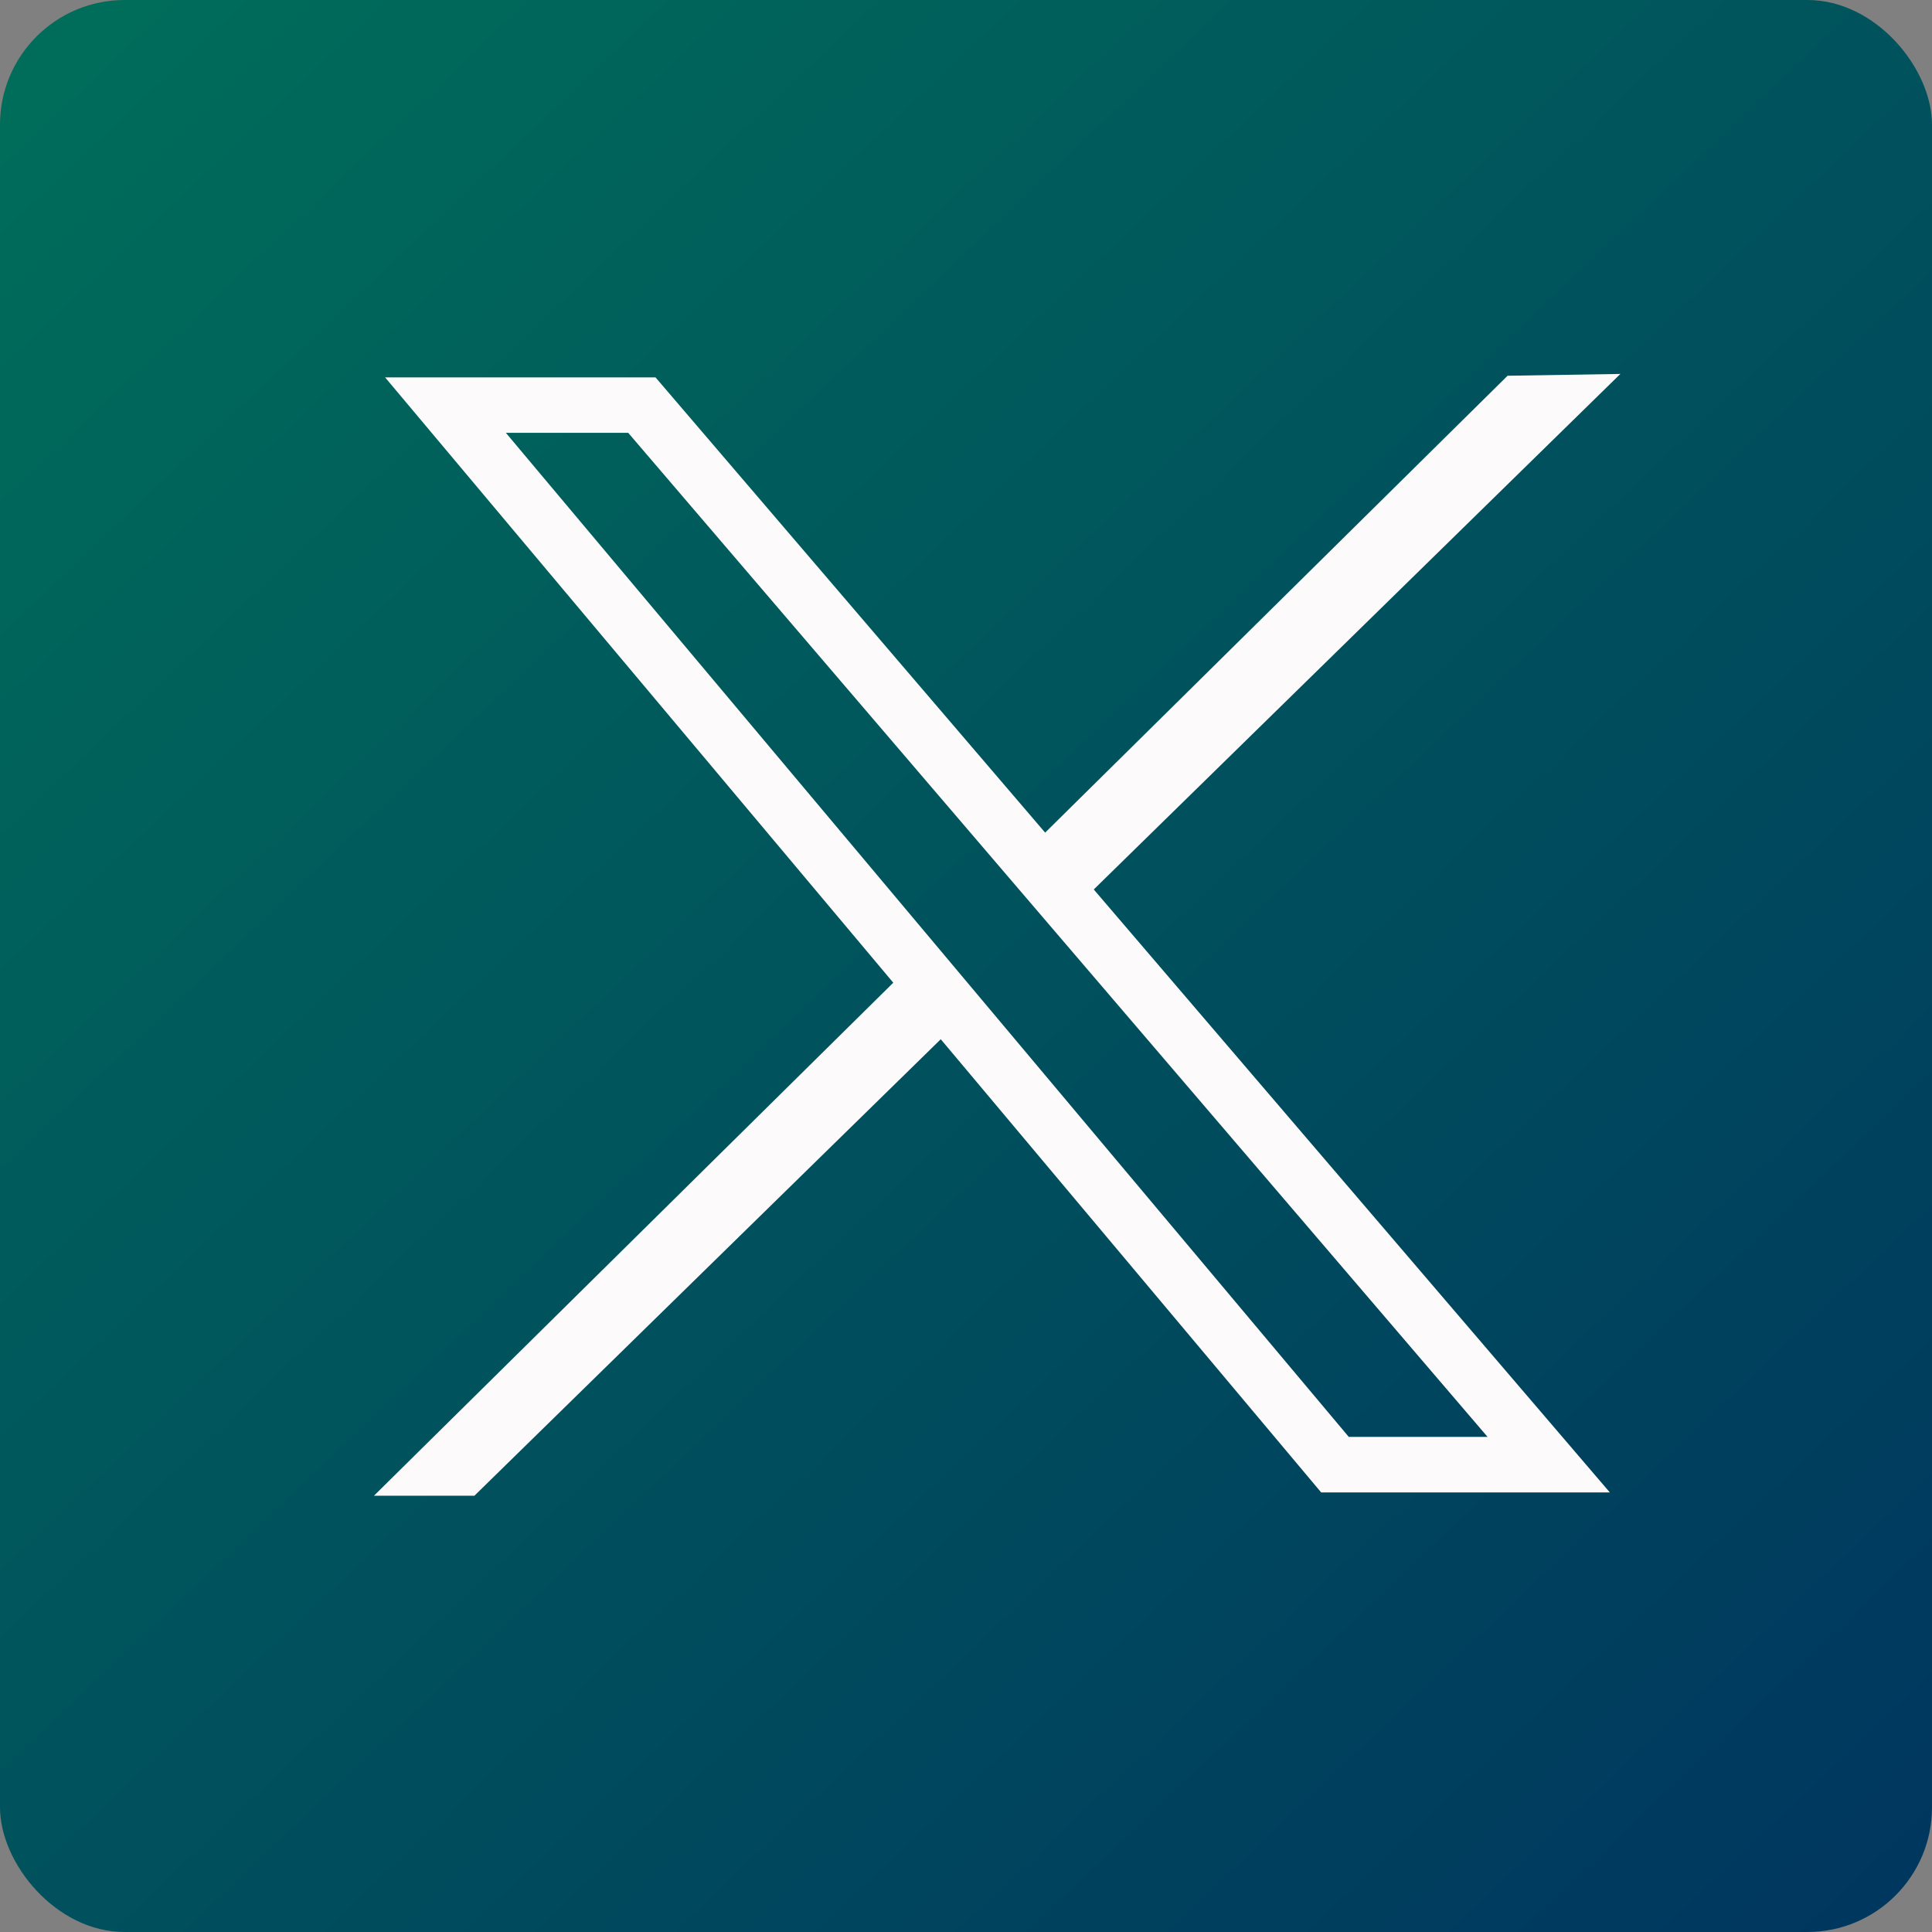 <svg width="31" height="31" viewBox="0 0 31 31" fill="none" xmlns="http://www.w3.org/2000/svg">
<rect x="0" y="0" width="31" height="31" fill="#808080" stroke="none"/>
<rect width="31" height="31" rx="2" fill="url(#paint0_linear_4235_24170)"/>
<path d="M26 6L24.19 6.029L16.77 13.36L10.518 6.055H6.179L14.333 15.768L6 24H7.612L15.095 16.675L21.199 23.947H25.831L17.55 14.272L25.921 6.077L26 6H26ZM21.642 23.056L8.117 6.945H10.08L23.869 23.056H21.642H21.642Z" fill="#FCFAFB"/>
<defs>
<linearGradient id="paint0_linear_4235_24170" x1="0" y1="0" x2="29.45" y2="31" gradientUnits="userSpaceOnUse">
<stop stop-color="#006E5A"/>
<stop offset="1" stop-color="#00375F"/>
</linearGradient>
</defs>
</svg>
